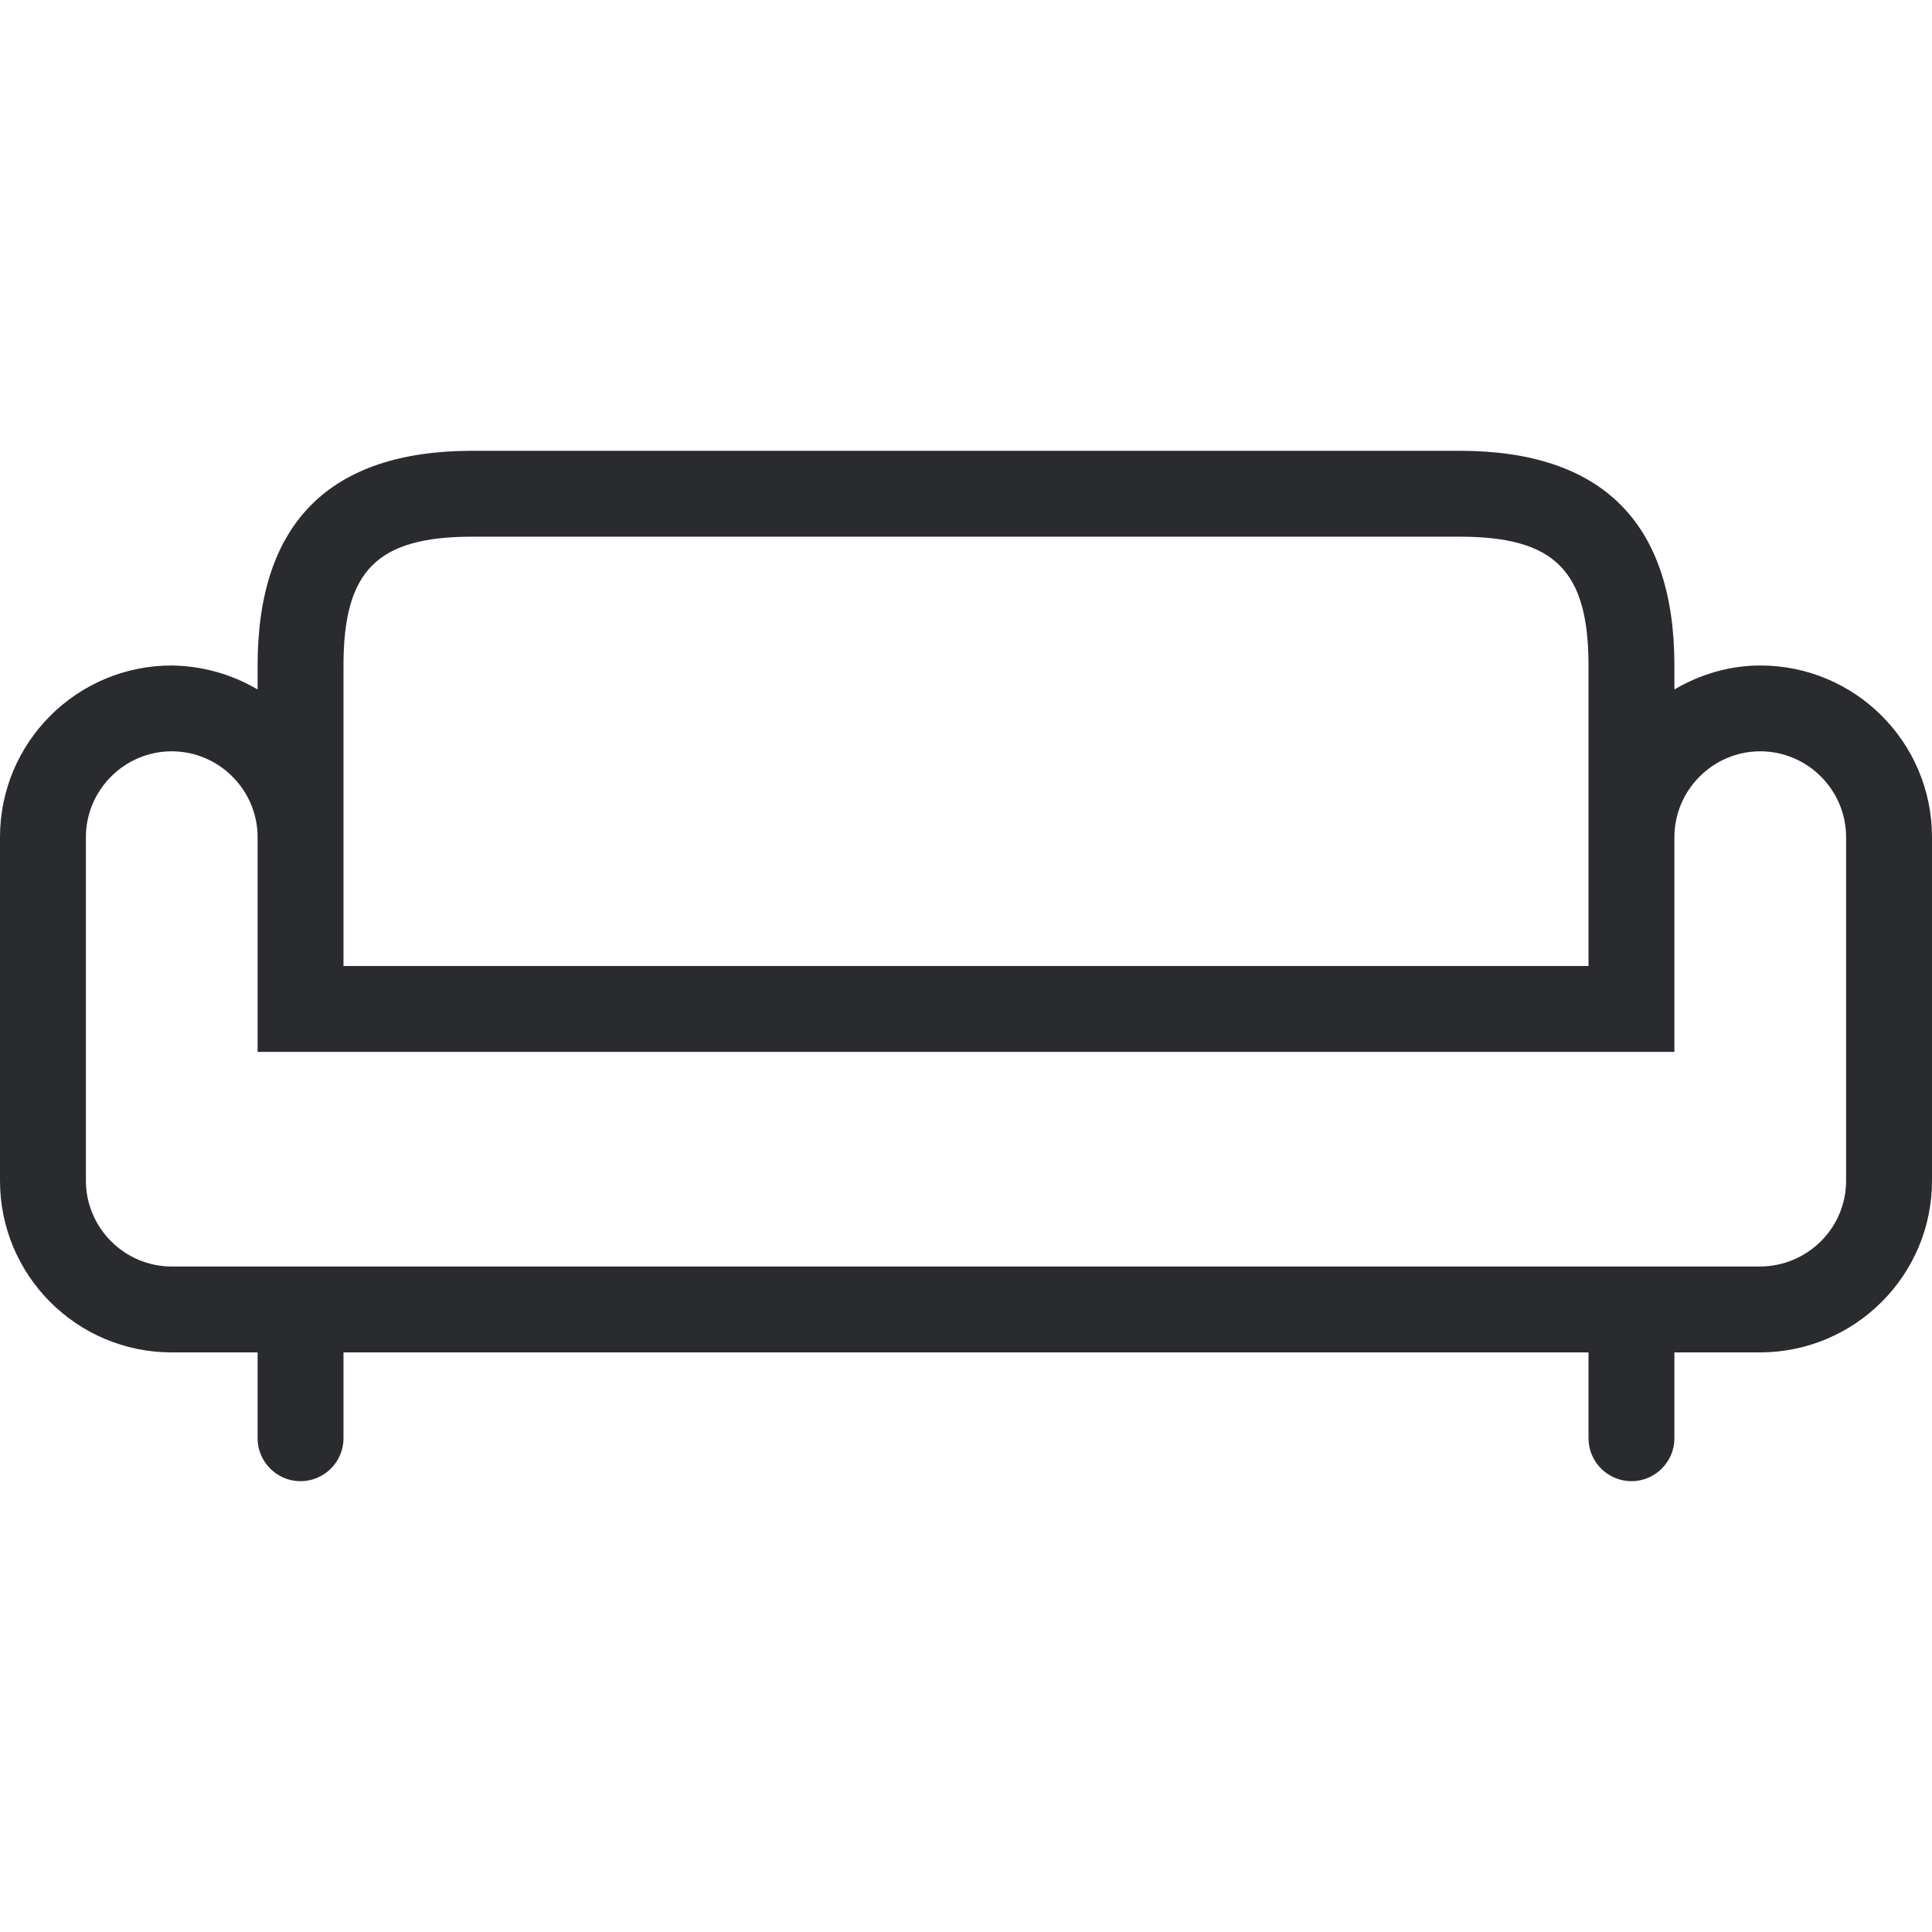 <?xml version="1.0" encoding="UTF-8"?> <svg xmlns="http://www.w3.org/2000/svg" width="24" height="24" viewBox="0 0 24 24" fill="none"><path d="M21.867 8.267C21.493 8.267 21.125 8.373 20.8 8.565V8.267C20.8 6.496 19.904 5.6 18.133 5.6H5.867C4.096 5.6 3.2 6.496 3.2 8.267V8.565C2.875 8.373 2.507 8.272 2.133 8.267C0.955 8.267 0 9.221 0 10.4V14.667C0 15.845 0.955 16.8 2.133 16.8H3.2V17.867C3.2 18.16 3.44 18.4 3.733 18.4C4.027 18.4 4.267 18.16 4.267 17.867V16.8H19.733V17.867C19.733 18.16 19.973 18.4 20.267 18.4C20.56 18.4 20.8 18.16 20.8 17.867V16.8H21.861C23.04 16.8 24 15.845 24 14.667V10.4C24 9.221 23.045 8.267 21.867 8.267ZM4.267 8.267C4.267 7.088 4.683 6.667 5.867 6.667H18.133C19.312 6.667 19.733 7.088 19.733 8.267V12H4.267V8.267ZM22.933 14.667C22.933 15.259 22.448 15.733 21.861 15.733H2.133C1.547 15.733 1.067 15.253 1.067 14.667V10.4C1.067 9.813 1.547 9.333 2.133 9.333C2.72 9.333 3.2 9.813 3.2 10.4V13.067H20.8V10.4C20.8 9.813 21.28 9.333 21.867 9.333C22.453 9.333 22.933 9.813 22.933 10.4V14.667H22.933Z" fill="#292B2E"></path></svg> 